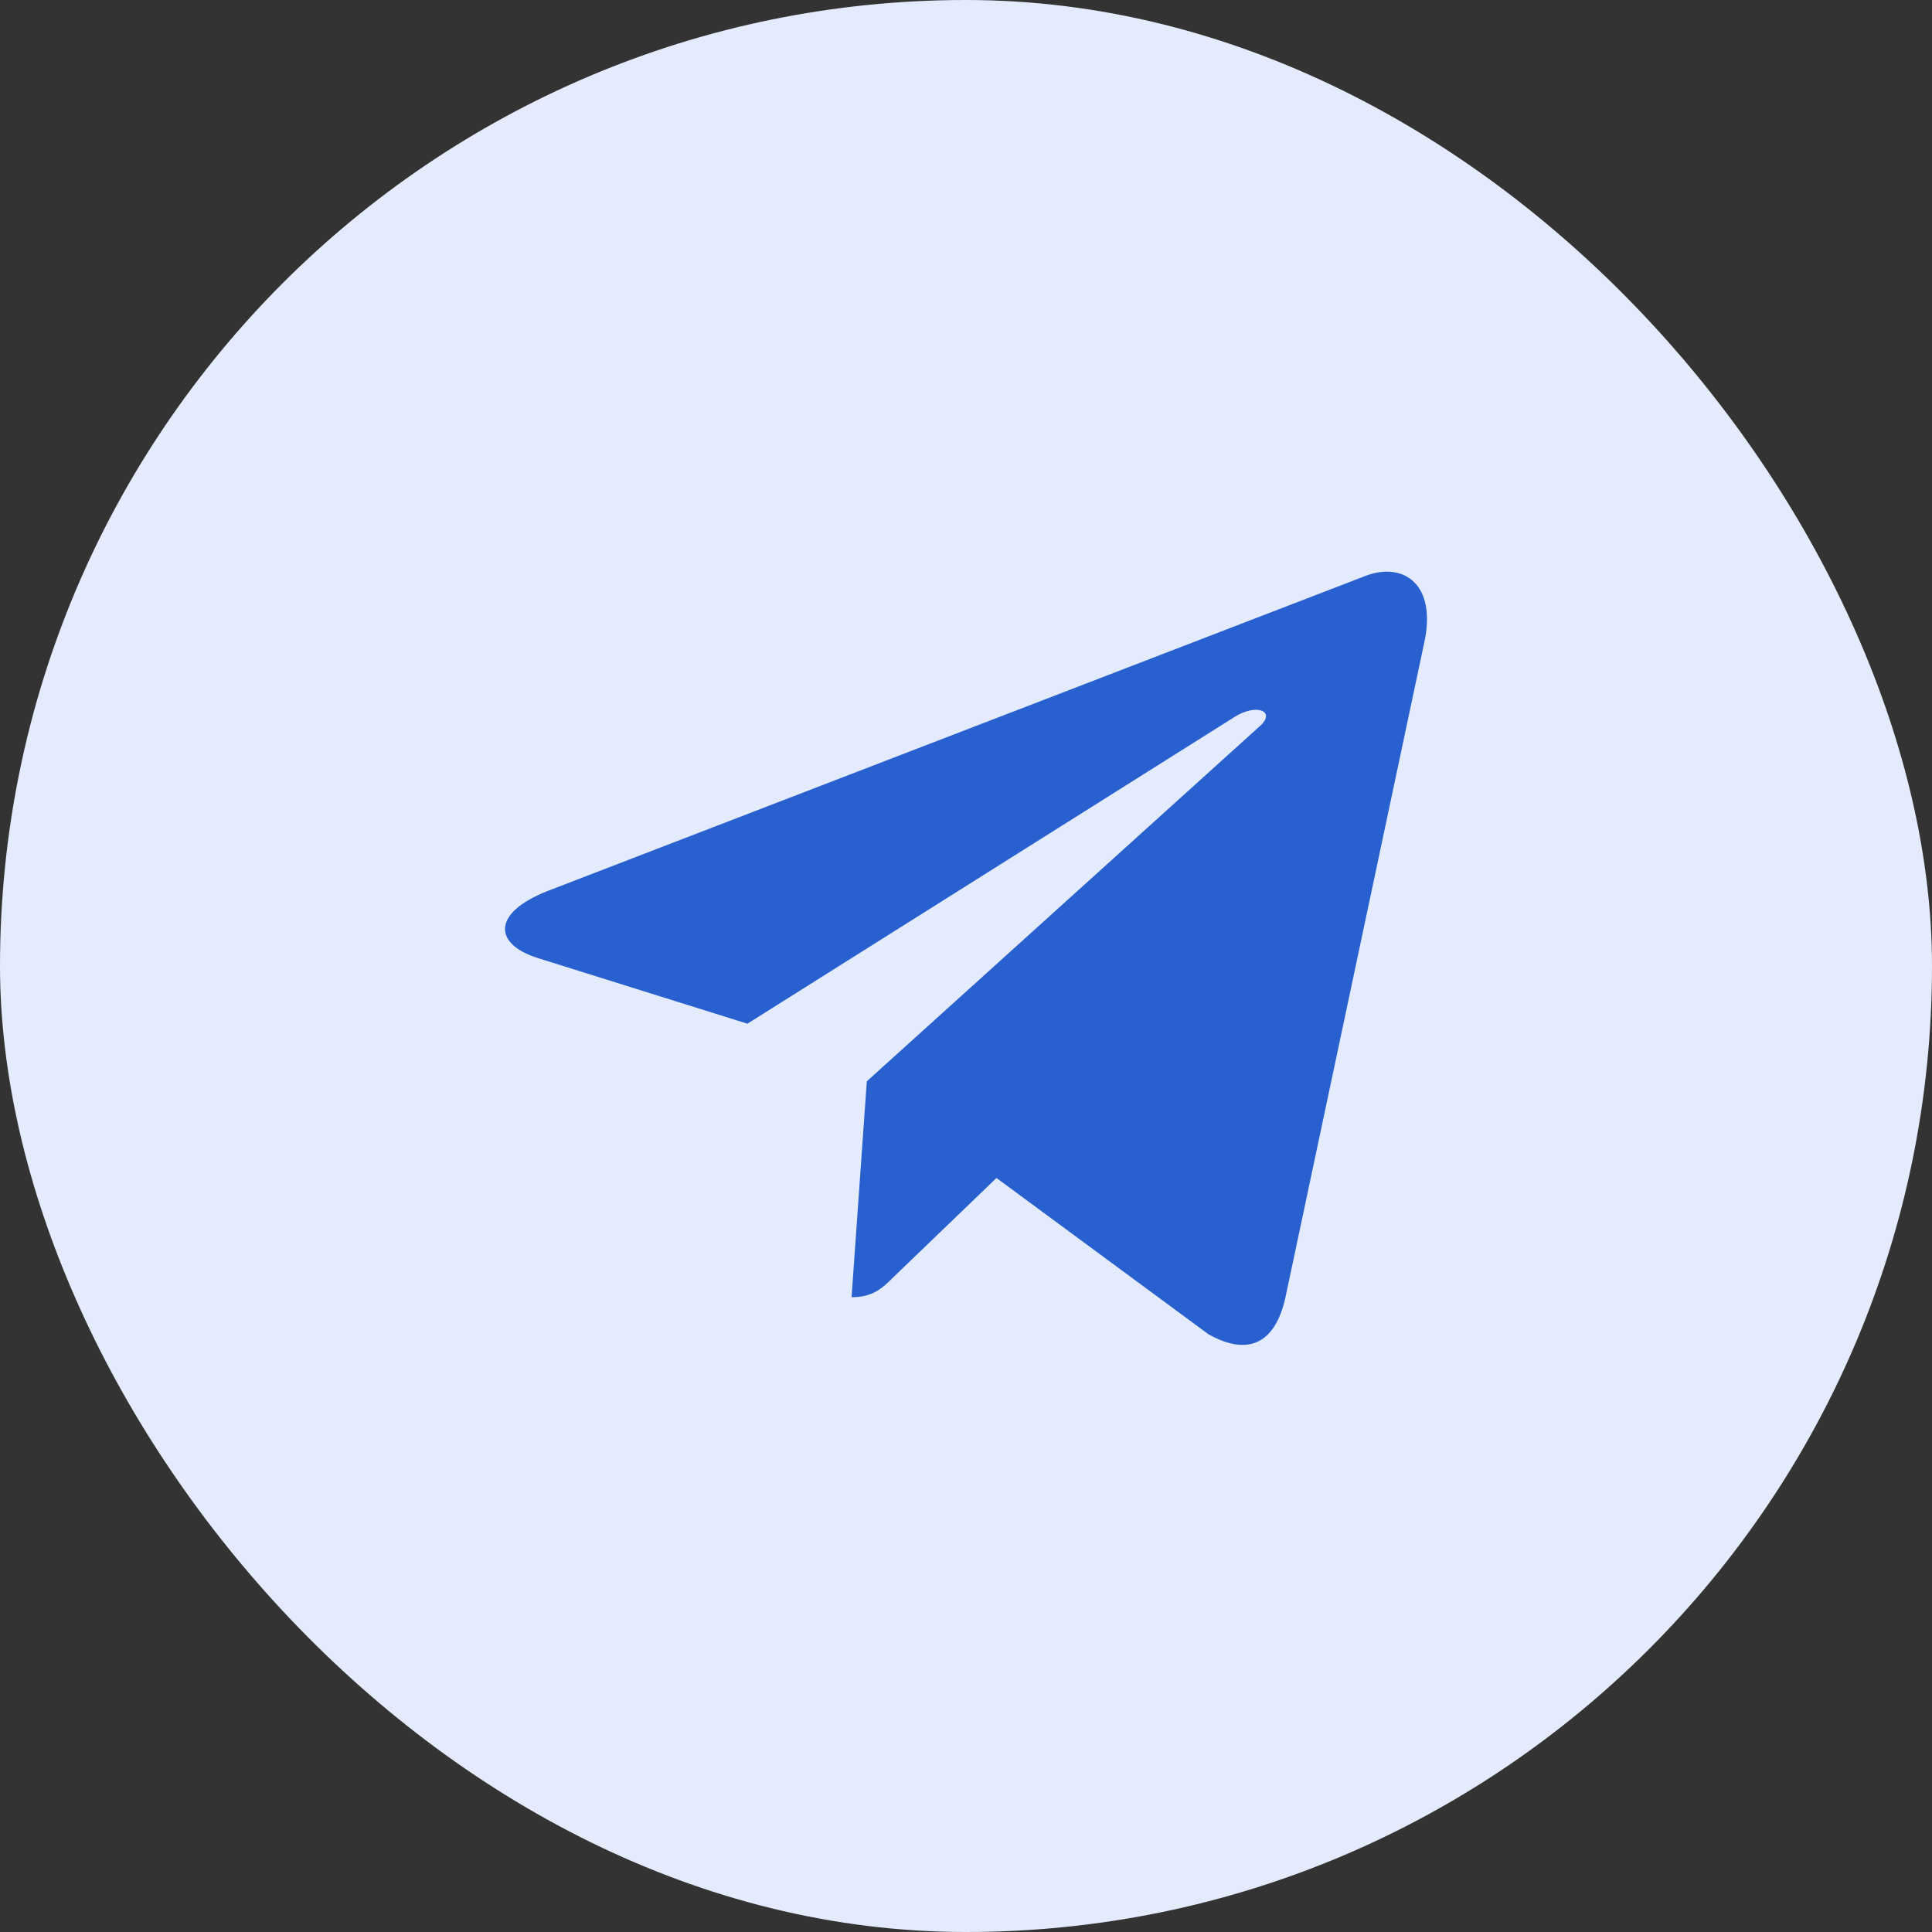 <svg width="44" height="44" viewBox="0 0 44 44" fill="none" xmlns="http://www.w3.org/2000/svg">
<rect x="0" y="0" width="44" height="44" fill="#333333" stroke="none"/>
<rect width="44" height="44" rx="22" fill="#E3EBFD"/>
<path d="M32.439 14.622L29.271 29.566C29.031 30.62 28.408 30.883 27.522 30.387L22.694 26.828L20.364 29.07C20.106 29.328 19.891 29.543 19.394 29.543L19.741 24.626L28.689 16.54C29.079 16.194 28.605 16.001 28.085 16.348L17.022 23.314L12.26 21.823C11.224 21.5 11.205 20.787 12.476 20.29L31.104 13.113C31.966 12.79 32.721 13.305 32.439 14.623V14.622Z" fill="#2861CF"/>
</svg>
